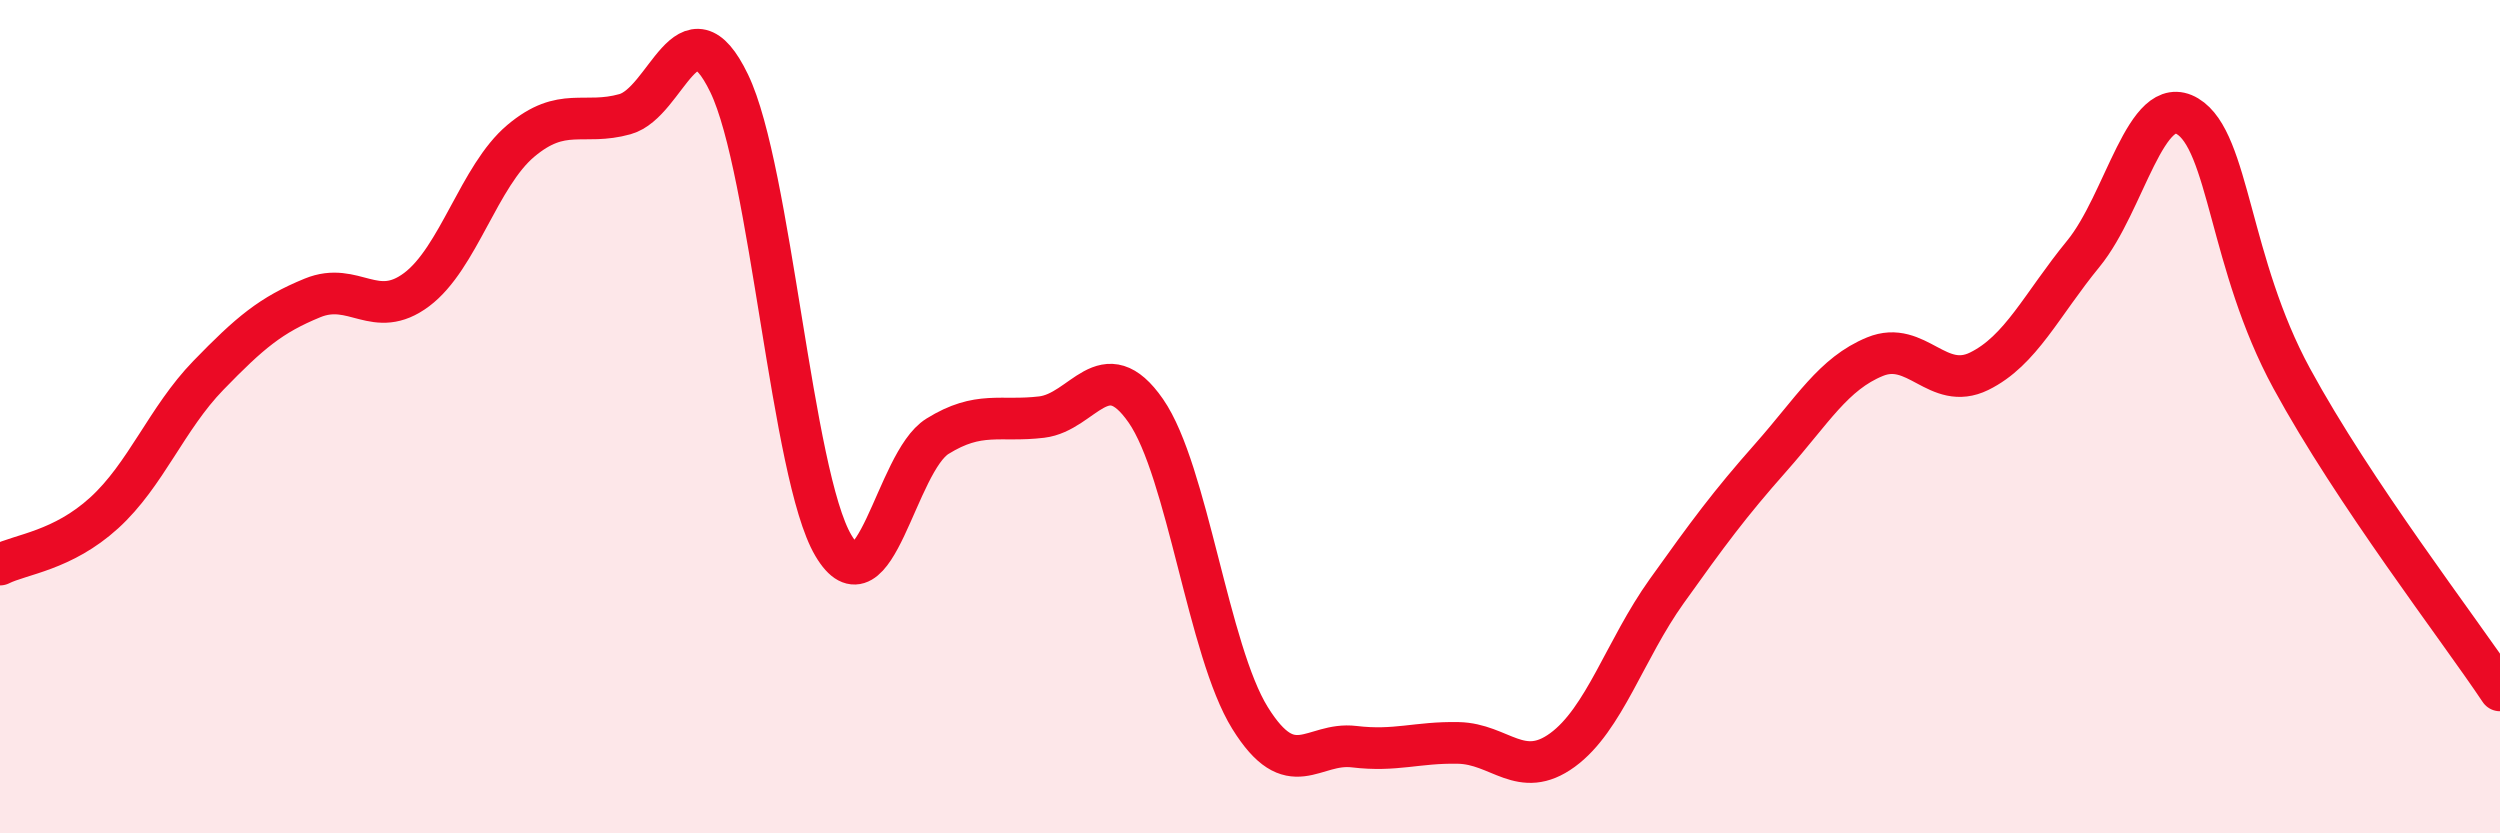 
    <svg width="60" height="20" viewBox="0 0 60 20" xmlns="http://www.w3.org/2000/svg">
      <path
        d="M 0,13.55 C 0.5,13.3 1.5,13.22 2.5,12.31 C 3.5,11.4 4,10.04 5,9.01 C 6,7.98 6.5,7.56 7.5,7.15 C 8.5,6.74 9,7.7 10,6.95 C 11,6.2 11.5,4.22 12.5,3.38 C 13.5,2.54 14,3.02 15,2.74 C 16,2.46 16.5,-0.07 17.5,2 C 18.5,4.07 19,11.4 20,13.09 C 21,14.78 21.5,11.09 22.5,10.47 C 23.5,9.85 24,10.13 25,10.01 C 26,9.89 26.5,8.42 27.5,9.86 C 28.5,11.3 29,15.62 30,17.23 C 31,18.84 31.5,17.8 32.5,17.92 C 33.5,18.04 34,17.81 35,17.83 C 36,17.85 36.5,18.73 37.5,18 C 38.5,17.27 39,15.59 40,14.19 C 41,12.79 41.5,12.11 42.5,10.98 C 43.5,9.85 44,8.97 45,8.56 C 46,8.15 46.5,9.4 47.5,8.91 C 48.5,8.42 49,7.31 50,6.09 C 51,4.87 51.5,2.19 52.5,2.79 C 53.5,3.39 53.5,6.32 55,9.08 C 56.5,11.84 59,15.07 60,16.57L60 20L0 20Z"
        fill="#EB0A25"
        opacity="0.1"
        stroke-linecap="round"
        stroke-linejoin="round"
      />
      <path
        d="M 0,13.55 C 0.5,13.3 1.5,13.22 2.5,12.31 C 3.5,11.4 4,10.04 5,9.01 C 6,7.98 6.5,7.56 7.5,7.15 C 8.5,6.74 9,7.7 10,6.95 C 11,6.2 11.5,4.22 12.5,3.38 C 13.5,2.54 14,3.02 15,2.74 C 16,2.46 16.5,-0.07 17.5,2 C 18.5,4.07 19,11.4 20,13.09 C 21,14.78 21.5,11.09 22.5,10.47 C 23.5,9.85 24,10.13 25,10.01 C 26,9.89 26.5,8.42 27.5,9.86 C 28.5,11.3 29,15.62 30,17.23 C 31,18.84 31.5,17.8 32.5,17.92 C 33.5,18.04 34,17.81 35,17.83 C 36,17.85 36.5,18.73 37.5,18 C 38.5,17.27 39,15.59 40,14.19 C 41,12.79 41.5,12.11 42.5,10.98 C 43.5,9.85 44,8.97 45,8.56 C 46,8.15 46.5,9.4 47.5,8.91 C 48.5,8.42 49,7.31 50,6.09 C 51,4.87 51.5,2.19 52.5,2.79 C 53.5,3.39 53.5,6.32 55,9.08 C 56.5,11.84 59,15.07 60,16.57"
        stroke="#EB0A25"
        stroke-width="1"
        fill="none"
        stroke-linecap="round"
        stroke-linejoin="round"
      />
    </svg>
  